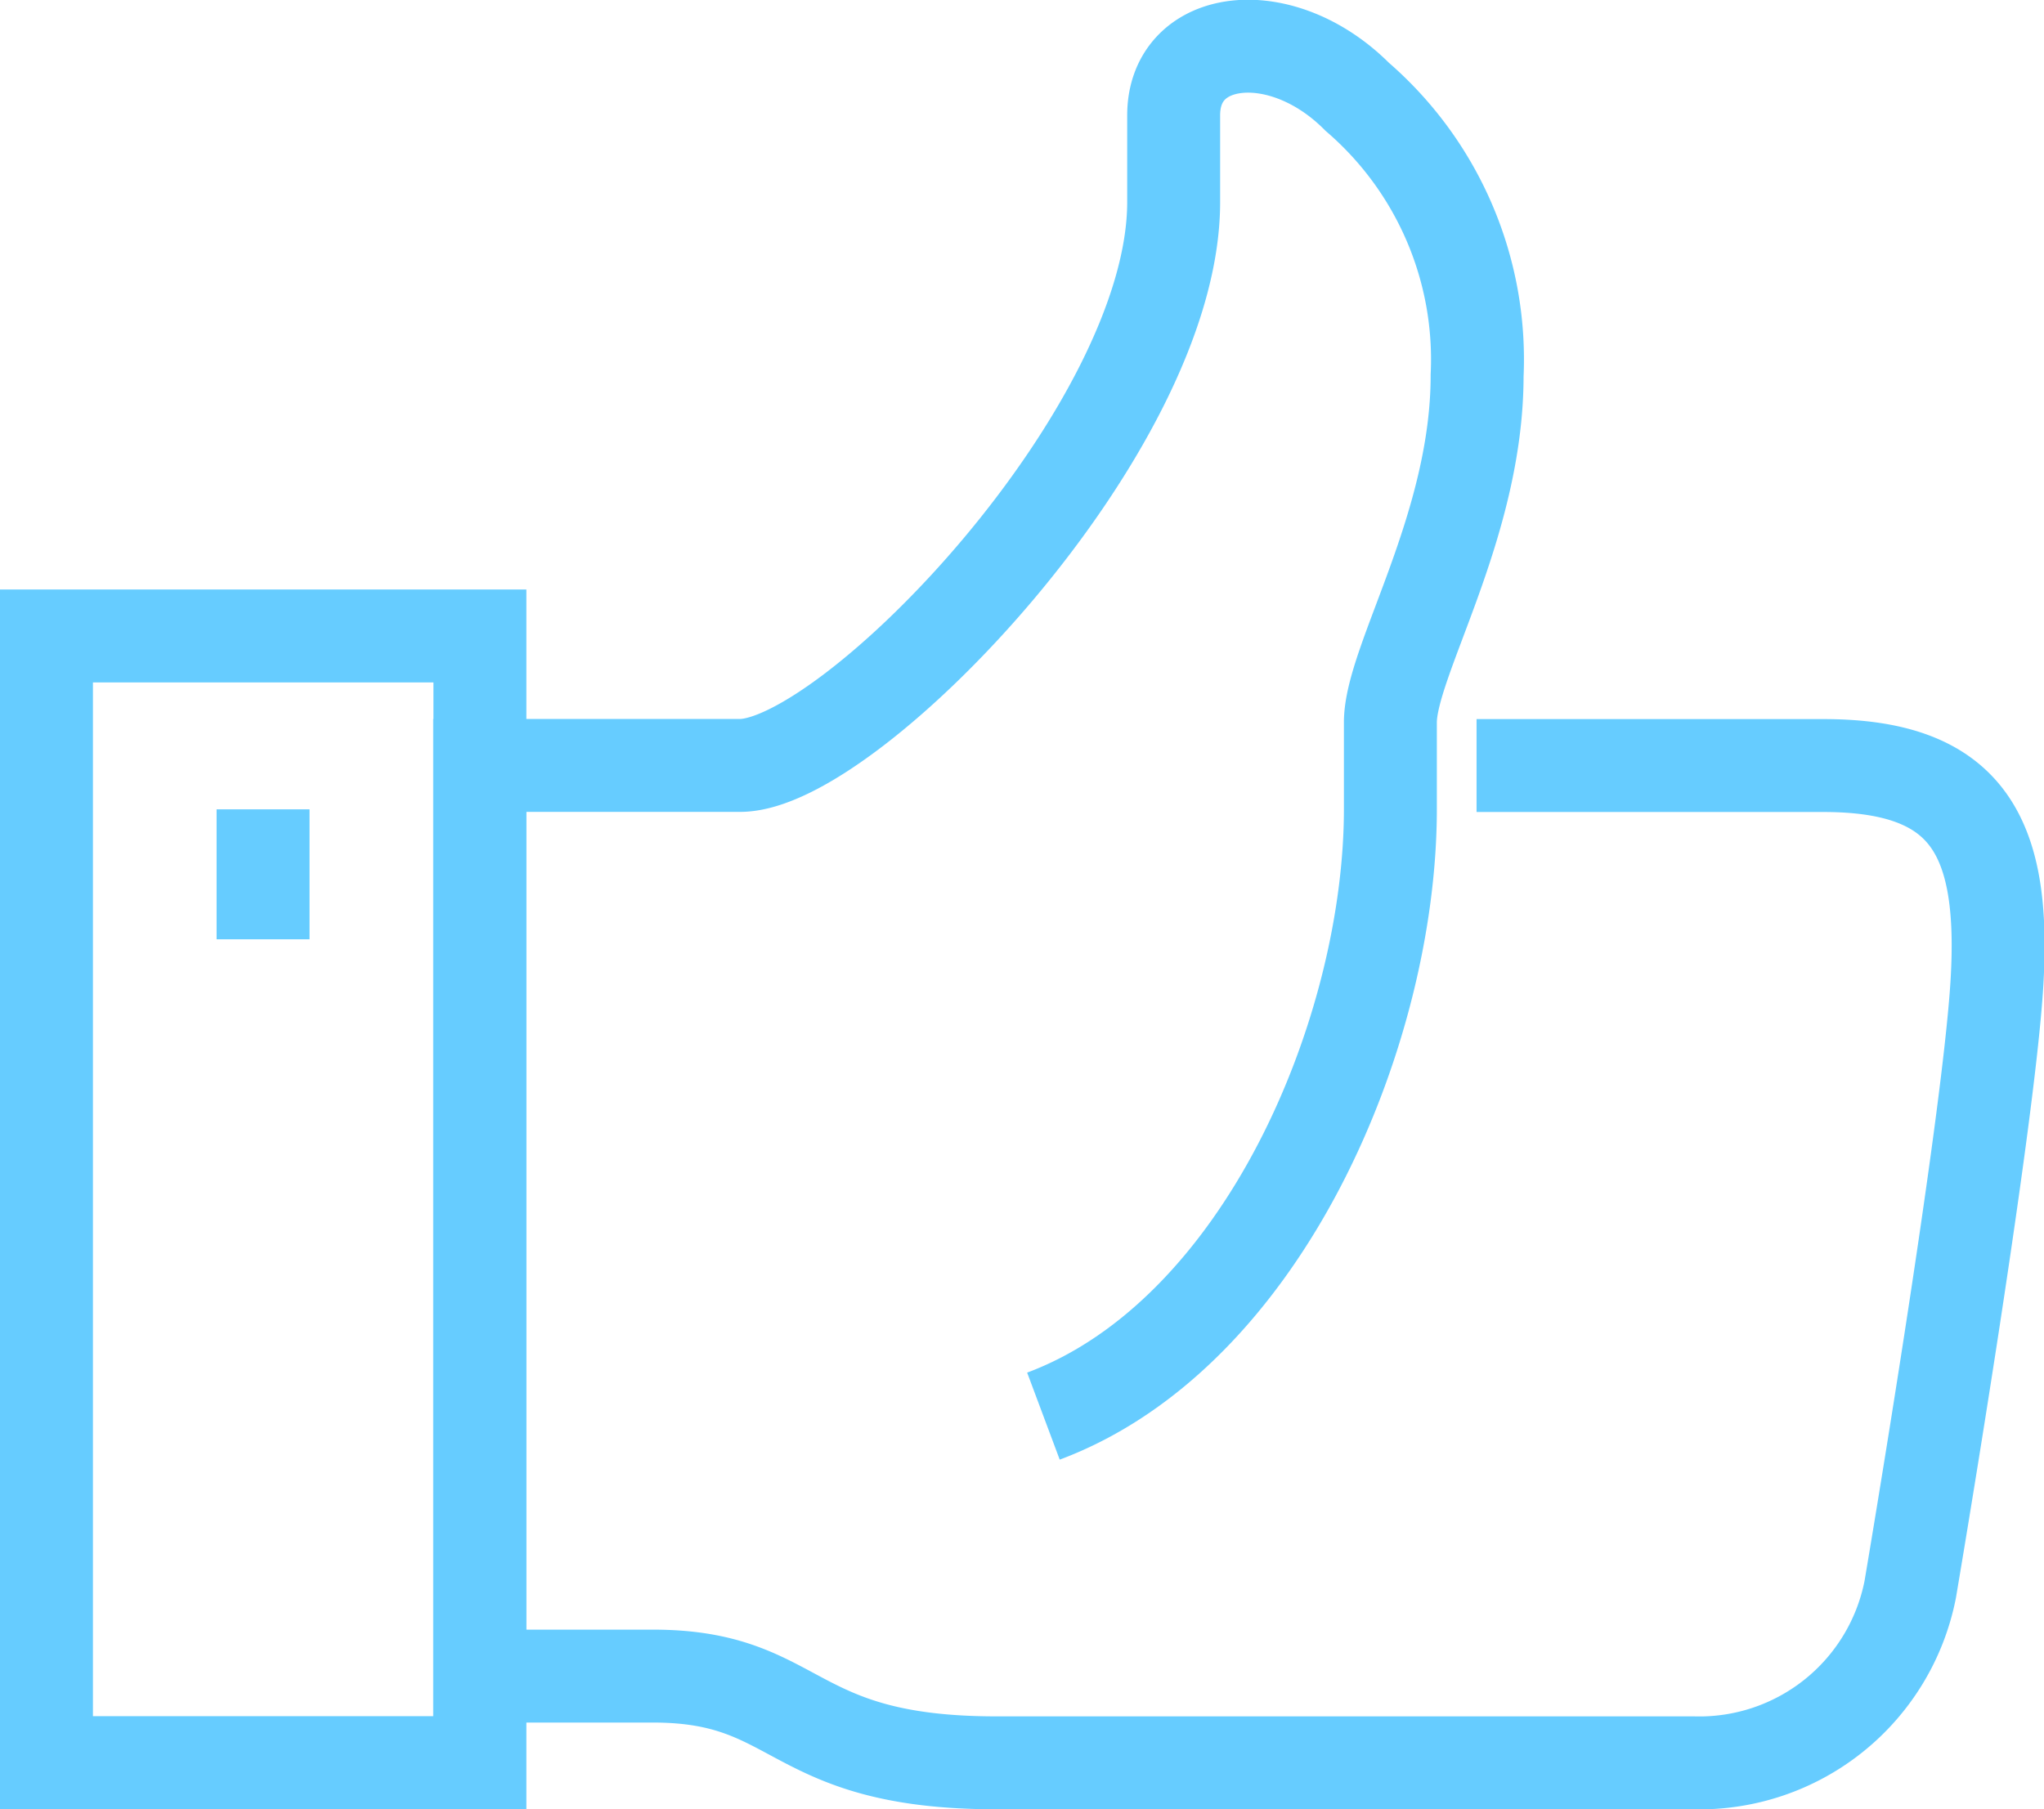 <svg xmlns="http://www.w3.org/2000/svg" width="32.992" height="29.206" viewBox="0 0 32.992 29.206">
  <defs>
    <style>
      .cls-1 {
        fill: none;
        stroke: #6cf;
        stroke-miterlimit: 10;
        stroke-width: 1.5px;
      }
    </style>
  </defs>
  <g id="Artboard_2_copy_2" data-name="Artboard 2 copy 2" transform="translate(0.75 0.753)">
    <path id="Path_276" data-name="Path 276" class="cls-1" d="M16.6,24.515c3.557-1.331,5.6-6.219,5.6-9.8v-1.4c0-.991,1.4-3.16,1.4-5.6a5.6,5.6,0,0,0-1.936-4.5c-1.224-1.23-2.962-1.021-2.962.3v1.4c0,3.689-5.223,9.095-7,9.095H7.5V28.712h2.8c2.4,0,2.159,1.4,5.538,1.4H27.091a3.469,3.469,0,0,0,3.5-2.8s1.26-7.428,1.4-9.8-.478-3.5-2.8-3.5h-5.6" transform="translate(-0.508 -2.406)"/>
    <rect id="Rectangle_172" data-name="Rectangle 172" class="cls-1" width="6.996" height="18.189" transform="translate(0 9.514)"/>
    <line id="Line_56" data-name="Line 56" class="cls-1" y2="2.098" transform="translate(3.496 12.313)"/>
  </g>
</svg>
